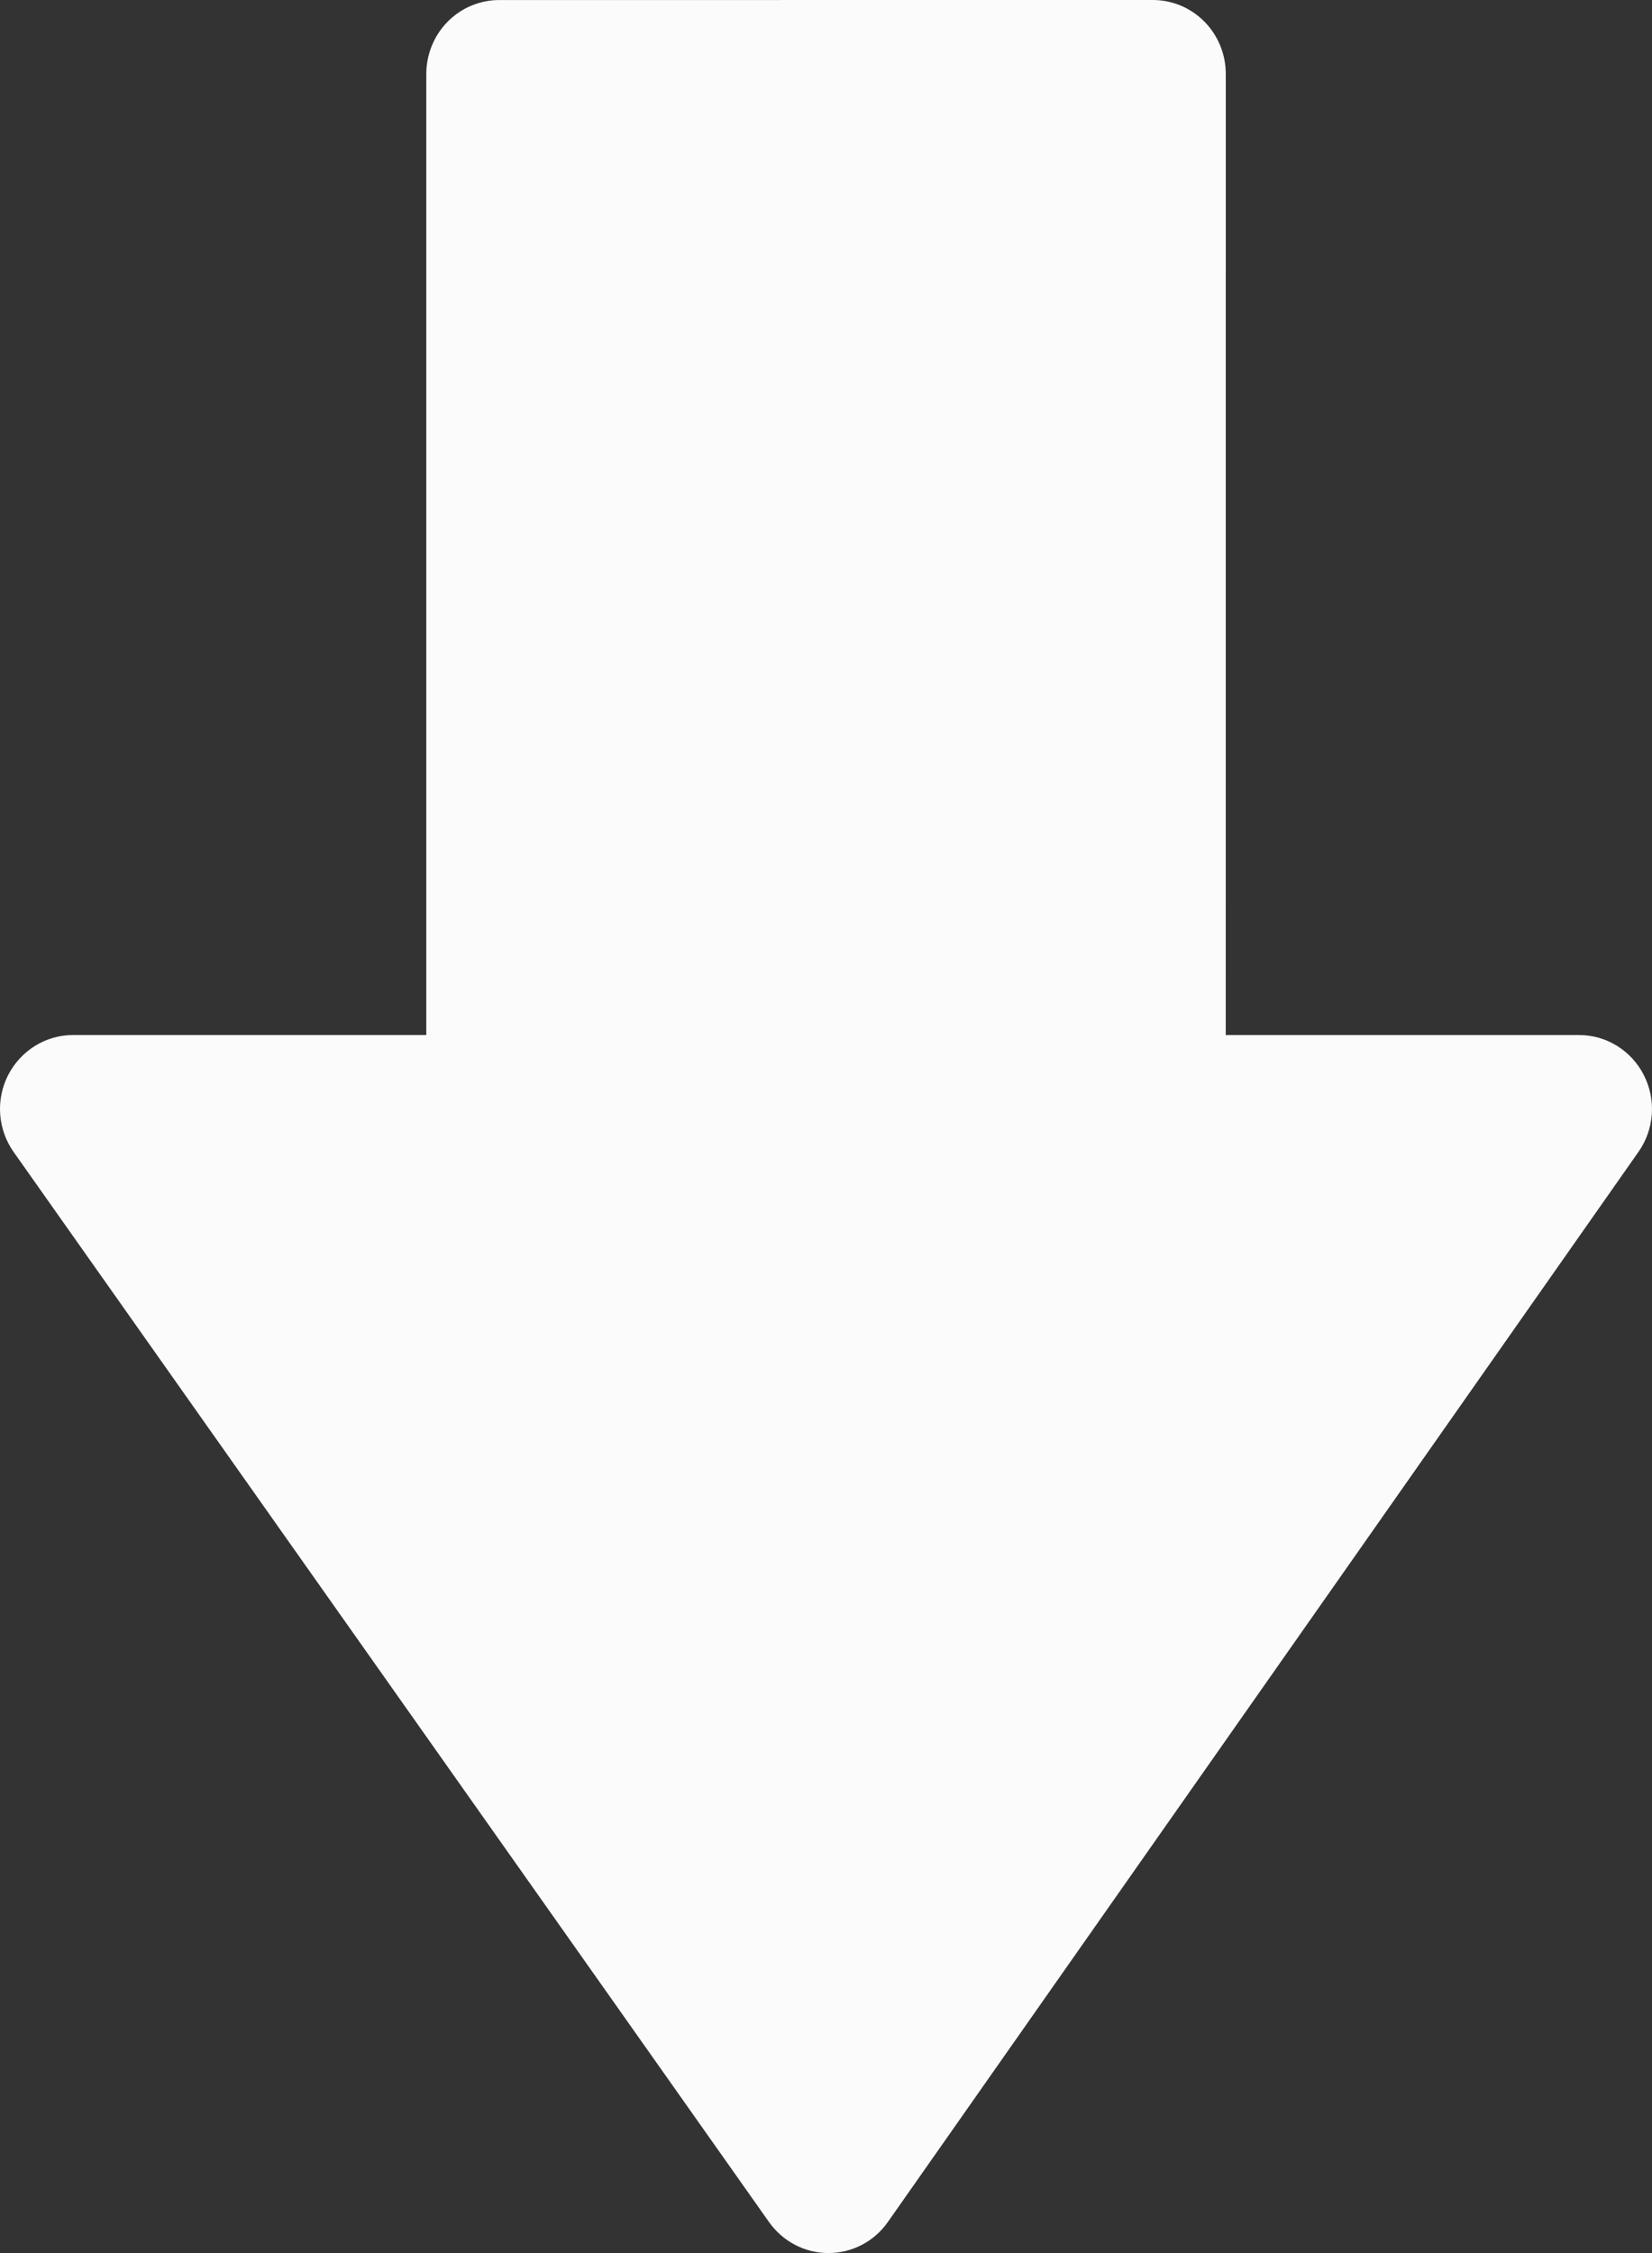 <?xml version="1.0" encoding="UTF-8"?> <svg xmlns="http://www.w3.org/2000/svg" width="44" height="60" viewBox="0 0 44 60" fill="none"><rect x="0" y="0" width="44" height="60" fill="#333333" stroke="none"/><path d="M0.364 30.679L20.485 59.178C20.665 59.431 20.902 59.639 21.177 59.782C21.451 59.925 21.755 59.999 22.063 60L22.068 60C22.378 59.999 22.683 59.924 22.958 59.78C23.233 59.636 23.47 59.427 23.649 59.171L43.641 30.673C43.848 30.378 43.97 30.032 43.995 29.671C44.02 29.311 43.946 28.95 43.782 28.629C43.619 28.308 43.371 28.038 43.066 27.85C42.762 27.662 42.412 27.563 42.055 27.564L32.647 27.564L32.648 1.968C32.648 1.71 32.598 1.453 32.5 1.215C32.402 0.976 32.259 0.759 32.079 0.576C31.898 0.393 31.684 0.248 31.448 0.149C31.213 0.051 30.96 -0 30.705 1.16231e-06L13.297 0.001C13.042 0.001 12.789 0.052 12.553 0.151C12.318 0.249 12.103 0.395 11.923 0.577C11.742 0.76 11.599 0.978 11.502 1.217C11.404 1.456 11.354 1.712 11.354 1.97L11.354 27.563L1.943 27.563C1.217 27.563 0.551 27.978 0.215 28.633C0.052 28.955 -0.021 29.316 0.005 29.677C0.032 30.038 0.156 30.385 0.364 30.679Z" fill="#FBFBFC"></path></svg> 